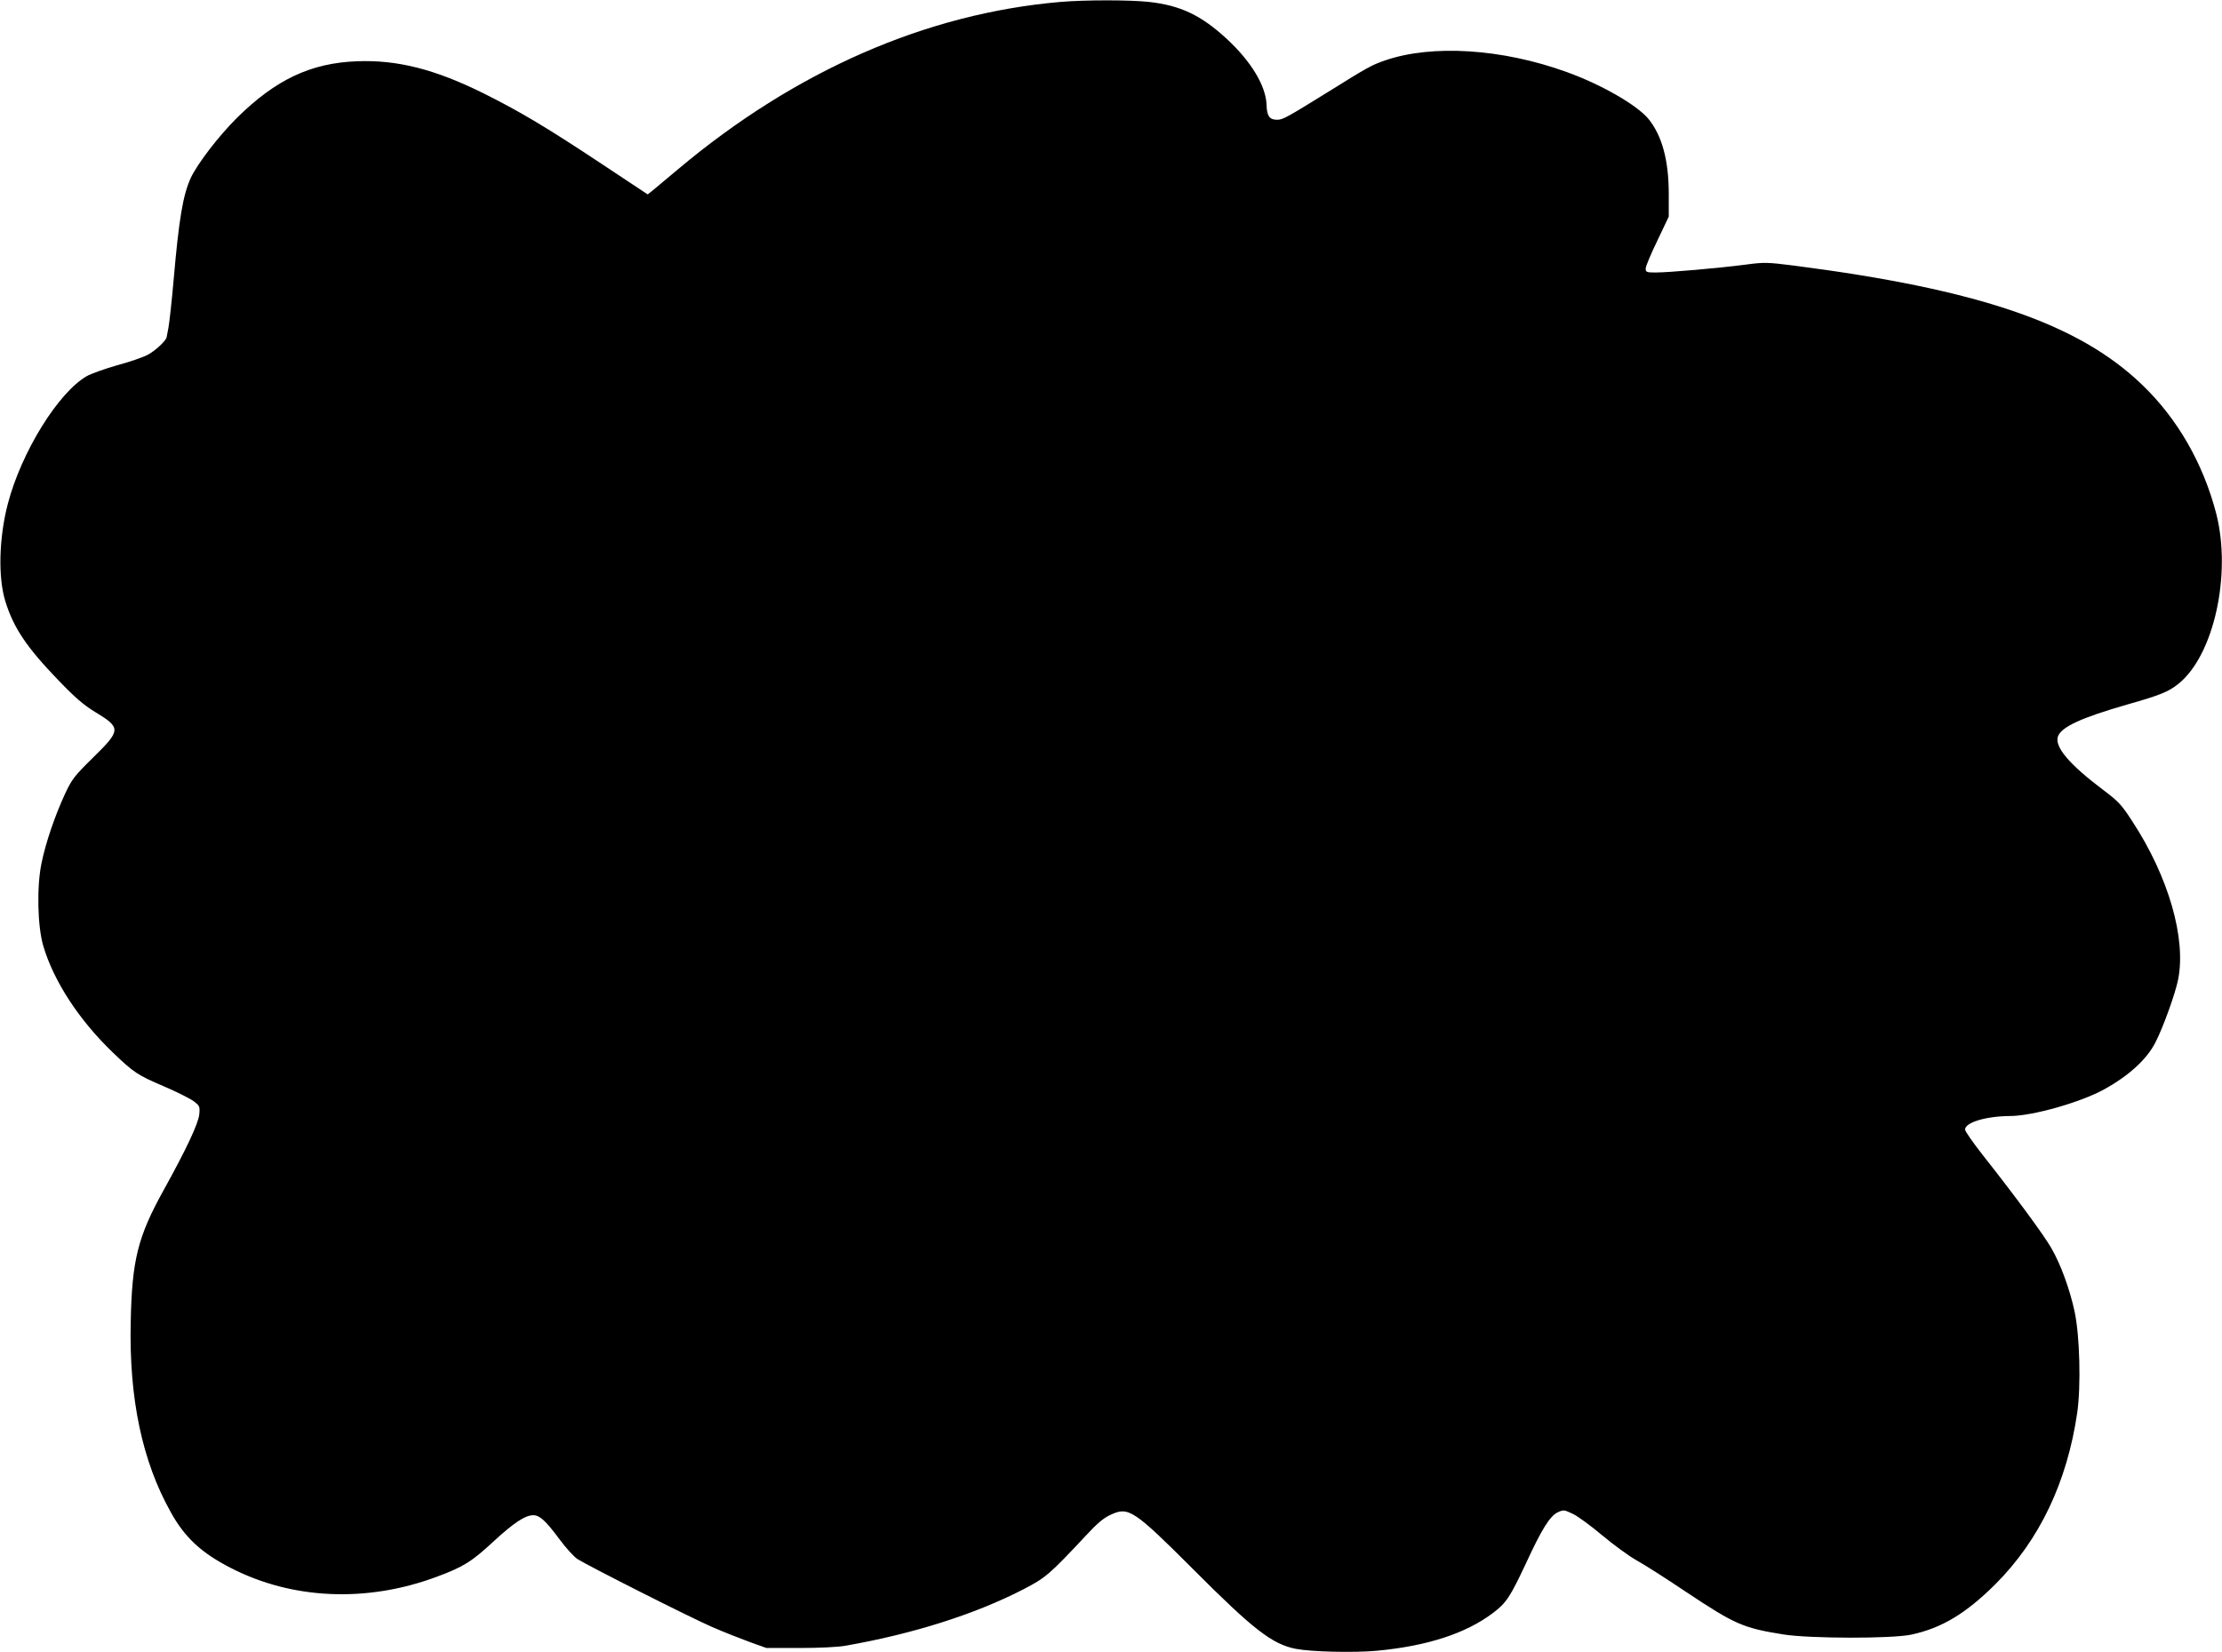 <?xml version="1.0" standalone="no"?>
<!DOCTYPE svg PUBLIC "-//W3C//DTD SVG 20010904//EN"
 "http://www.w3.org/TR/2001/REC-SVG-20010904/DTD/svg10.dtd">
<svg version="1.0" xmlns="http://www.w3.org/2000/svg"
 width="1280pt" height="952pt" viewBox="0 0 1280 952"
 preserveAspectRatio="xMidYMid meet">
<g transform="translate(0,952) scale(0.1,-0.1)"
fill="#000000" stroke="none">
<path d="M6110 9509 c-773 -66 -1528 -396 -2204 -964 -66 -55 -132 -110 -147
-123 l-28 -22 -258 171 c-319 212 -482 309 -685 410 -284 141 -500 195 -732
186 -265 -10 -467 -105 -690 -325 -105 -104 -228 -264 -267 -347 -45 -99 -68
-233 -99 -590 -11 -126 -25 -250 -30 -275 -5 -25 -9 -48 -10 -52 -1 -19 -68
-82 -111 -103 -26 -14 -105 -41 -176 -60 -70 -20 -148 -48 -173 -62 -165 -95
-377 -438 -455 -736 -51 -196 -57 -424 -14 -562 47 -152 122 -264 304 -453 97
-101 147 -144 211 -183 152 -92 152 -105 -7 -261 -111 -109 -124 -126 -164
-211 -59 -128 -111 -279 -136 -401 -28 -135 -23 -361 10 -475 60 -204 206
-428 402 -616 120 -115 141 -129 293 -194 75 -32 152 -71 172 -86 34 -26 36
-30 32 -75 -6 -55 -74 -200 -207 -440 -147 -266 -181 -400 -188 -757 -10 -441
66 -802 231 -1096 80 -145 176 -234 344 -320 354 -183 784 -202 1187 -52 154
57 202 87 327 203 116 107 183 152 230 152 37 0 72 -32 149 -136 38 -52 86
-104 106 -117 73 -45 649 -336 773 -390 69 -30 168 -69 220 -88 l95 -34 190 0
c112 0 221 5 265 13 389 68 746 181 1025 325 128 66 151 86 355 304 72 78 108
108 151 127 100 46 132 25 471 -314 347 -348 456 -433 593 -460 88 -17 333
-23 465 -11 290 27 512 99 668 216 79 59 101 93 193 289 91 197 137 271 183
293 33 15 36 15 88 -10 29 -14 105 -70 169 -124 65 -54 152 -118 195 -142 44
-24 171 -105 284 -181 285 -190 332 -210 564 -247 152 -24 623 -25 736 -1 176
38 314 121 486 292 253 254 411 585 470 986 22 156 15 441 -15 583 -28 130
-80 272 -133 364 -43 76 -206 297 -396 538 -56 71 -102 137 -102 147 0 41 120
77 259 78 129 0 407 79 541 153 144 79 248 175 297 272 44 86 113 277 130 360
48 237 -55 595 -265 915 -61 94 -79 113 -164 177 -197 148 -284 250 -263 310
20 55 134 108 403 185 186 53 234 72 292 119 203 164 306 629 217 979 -75 289
-223 548 -428 744 -367 353 -943 549 -2007 686 -152 19 -167 20 -279 5 -153
-20 -442 -45 -515 -45 -53 0 -58 2 -58 23 0 12 30 84 67 160 l66 139 0 131 c0
194 -39 336 -117 432 -66 80 -273 199 -471 270 -372 135 -776 160 -1046 67
-78 -27 -98 -38 -329 -182 -236 -146 -260 -160 -293 -160 -44 0 -59 21 -61 87
-4 109 -89 249 -228 378 -148 137 -268 194 -450 214 -110 12 -366 12 -508 0z"/>
</g>
</svg>
